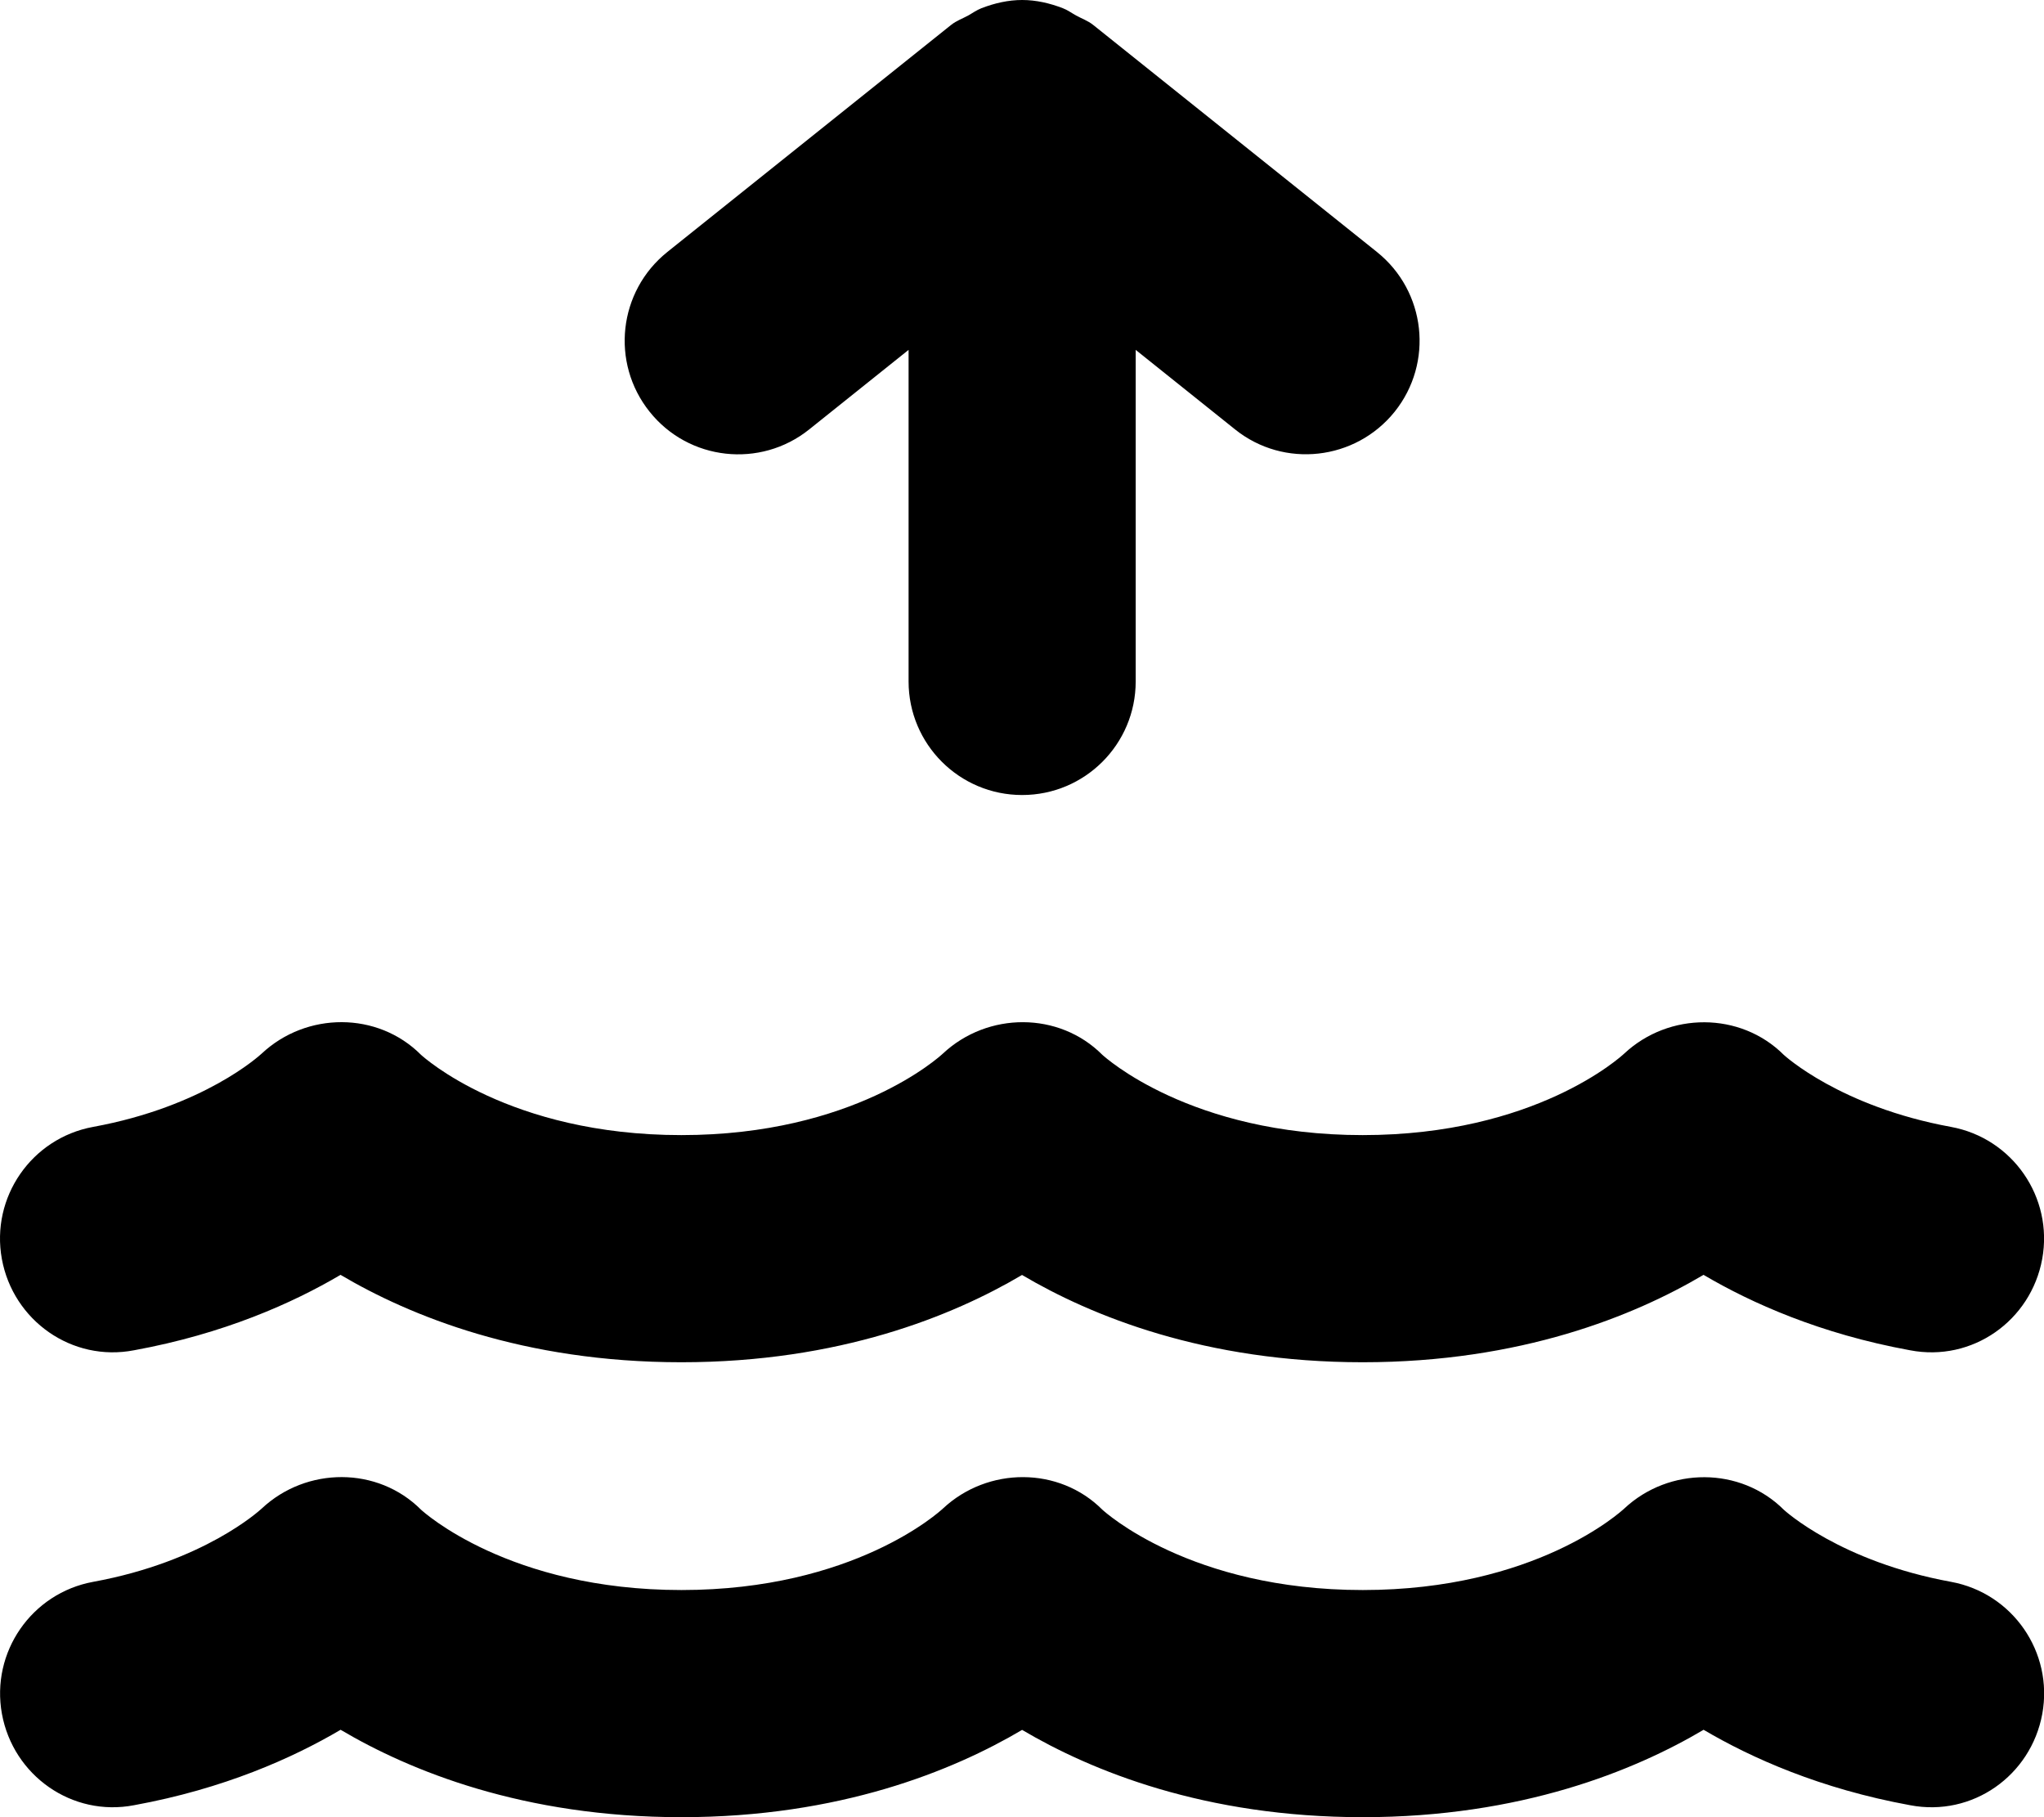 <svg xmlns="http://www.w3.org/2000/svg" viewBox="0 0 576 512"><!-- Font Awesome Pro 6.0.0-alpha2 by @fontawesome - https://fontawesome.com License - https://fontawesome.com/license (Commercial License) --><path d="M37.775 380.445C63.104 375.82 82.494 367.133 95.963 359.195C115.463 370.727 147.432 383.82 192.01 383.82C236.557 383.82 268.494 370.758 288.01 359.227C307.525 370.758 339.463 383.82 384.01 383.82C428.588 383.82 460.557 370.727 480.057 359.195C493.525 367.133 512.916 375.82 538.244 380.445C555.807 383.82 572.307 372.102 575.494 354.727C578.666 337.352 567.15 320.695 549.775 317.508C518.541 311.789 502.932 297.445 502.65 297.195C490.432 285.008 470.338 285.07 457.744 296.82C456.744 297.758 432.604 319.82 384.01 319.82S311.275 297.758 310.635 297.195C298.416 284.945 278.338 285.07 265.744 296.82C264.744 297.758 240.604 319.82 192.01 319.82S119.275 297.758 118.635 297.195C106.416 284.945 86.354 285.039 73.744 296.852C73.088 297.445 57.479 311.789 26.244 317.508C8.869 320.695 -2.646 337.352 0.525 354.727C3.713 372.102 20.307 383.82 37.775 380.445ZM549.795 445.688C518.561 439.969 502.951 425.625 502.67 425.375C490.451 413.188 470.357 413.25 457.764 425C456.764 425.938 432.623 448 384.029 448S311.295 425.938 310.654 425.375C298.436 413.125 278.357 413.25 265.764 425C264.764 425.938 240.623 448 192.029 448S119.295 425.938 118.654 425.375C106.436 413.125 86.373 413.219 73.764 425.031C73.107 425.625 57.498 439.969 26.264 445.688C8.889 448.875 -2.627 465.531 0.545 482.906C3.732 500.281 20.326 512 37.795 508.625C63.123 504 82.514 495.312 95.982 487.375C115.482 498.906 147.451 512 192.029 512C236.576 512 268.514 498.938 288.029 487.406C307.545 498.938 339.482 512 384.029 512C428.607 512 460.576 498.906 480.076 487.375C493.545 495.313 512.936 504 538.264 508.625C555.826 512 572.326 500.281 575.514 482.906C578.686 465.531 567.17 448.875 549.795 445.688ZM228.023 121L256.039 98.578V192C256.039 209.688 270.367 224 288.039 224S320.039 209.688 320.039 192V98.578L348.055 121C361.82 132.031 381.977 129.75 393.023 116C404.07 102.188 401.836 82.062 388.023 71L308.023 7C306.564 5.838 304.857 5.254 303.264 4.379C301.998 3.678 300.879 2.844 299.516 2.316C295.811 0.887 291.957 0 288.039 0S280.268 0.887 276.563 2.316C275.199 2.844 274.08 3.678 272.814 4.379C271.221 5.254 269.514 5.838 268.055 7L188.055 71C174.242 82.062 172.008 102.188 183.055 116C194.07 129.812 214.242 132.031 228.023 121Z"/></svg>